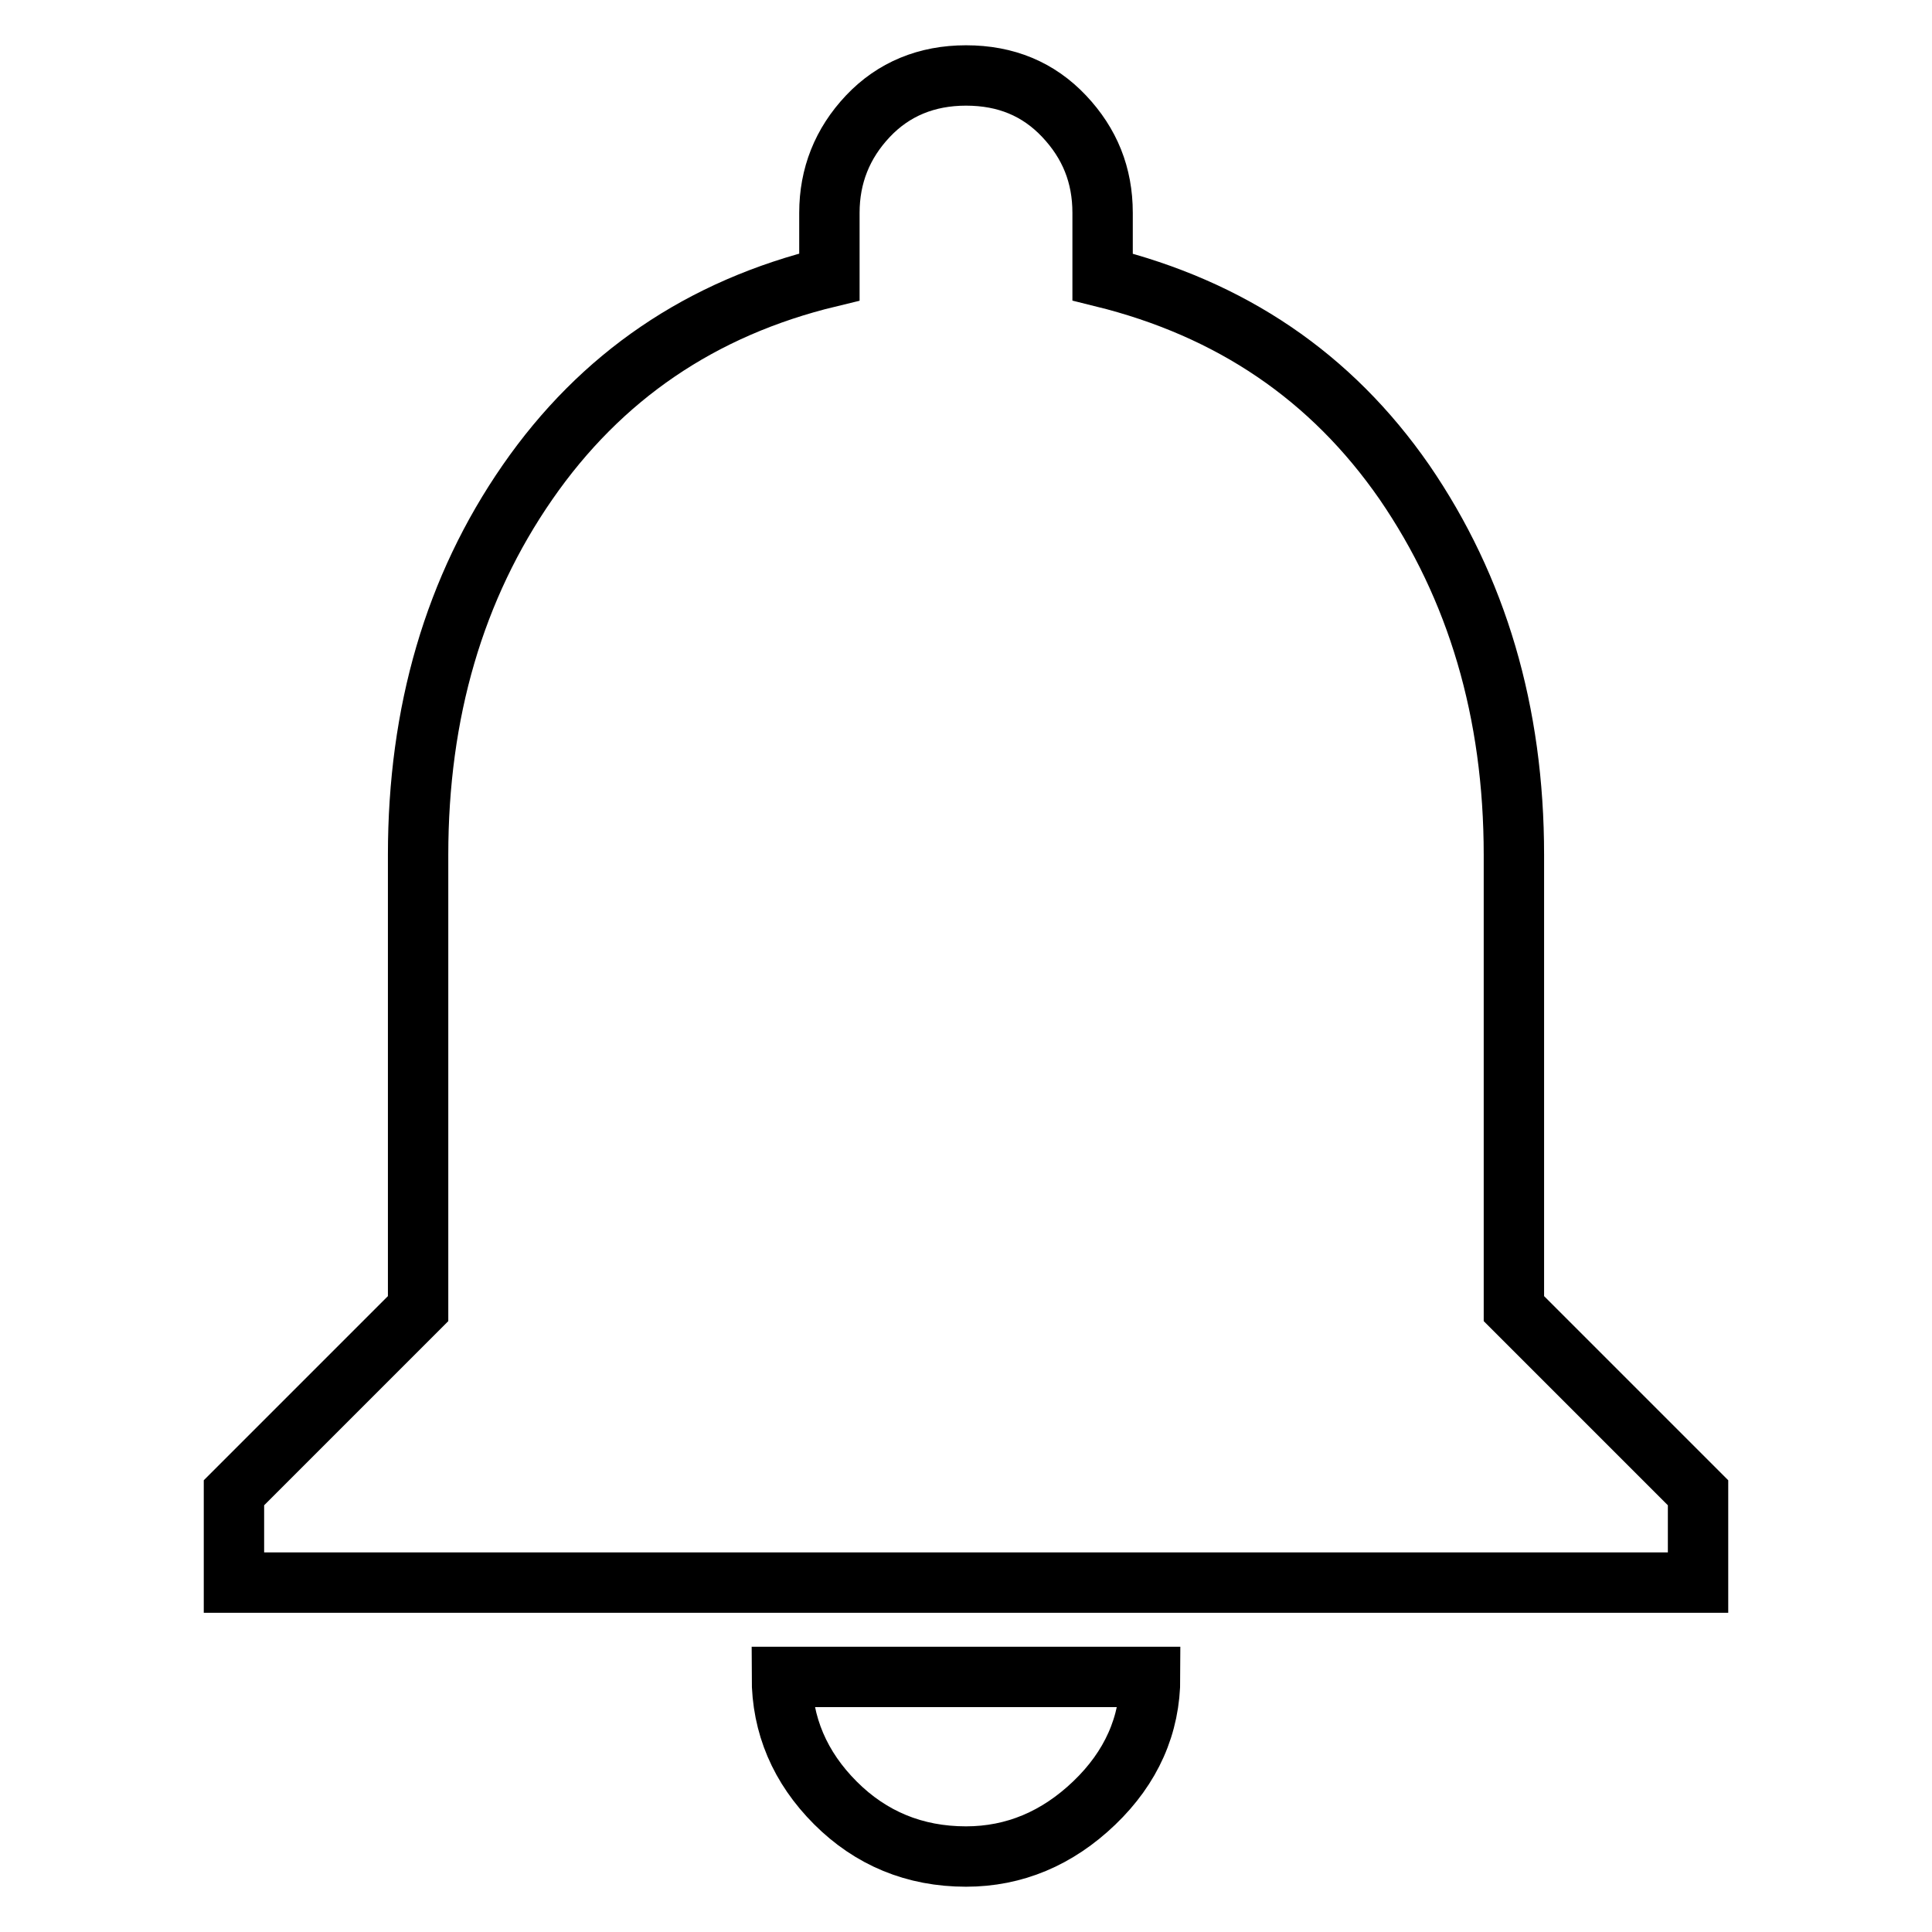<?xml version="1.0" encoding="utf-8"?>
<!-- Svg Vector Icons : http://www.onlinewebfonts.com/icon -->
<!DOCTYPE svg PUBLIC "-//W3C//DTD SVG 1.1//EN" "http://www.w3.org/Graphics/SVG/1.1/DTD/svg11.dtd">
<svg version="1.1" xmlns="http://www.w3.org/2000/svg" xmlns:xlink="http://www.w3.org/1999/xlink" x="0px" y="0px" viewBox="0 0 256 256" enable-background="new 0 0 256 256" xml:space="preserve">
<g> <path stroke-width="8" fill-opacity="0" stroke="#000000"  d="M200.6,173.4l24.4,24.4v11.9H31v-11.9l24.4-24.4v-60.1c0-18.9,4.8-35.4,14.5-49.4s23-23.1,40-27.2v-8.5 c0-4.9,1.7-9.2,5.1-12.8c3.4-3.6,7.8-5.4,13-5.4c5.3,0,9.6,1.8,13,5.4c3.4,3.6,5.1,7.8,5.1,12.8v8.5c17,4.2,30.3,13.2,40,27.2 c9.6,14,14.5,30.4,14.5,49.4L200.6,173.4L200.6,173.4z M128,246c-6.8,0-12.6-2.4-17.3-7.1c-4.7-4.7-7.1-10.3-7.1-16.7h48.8 c0,6.4-2.5,12-7.4,16.7C140.1,243.6,134.4,246,128,246z"/></g>
</svg>